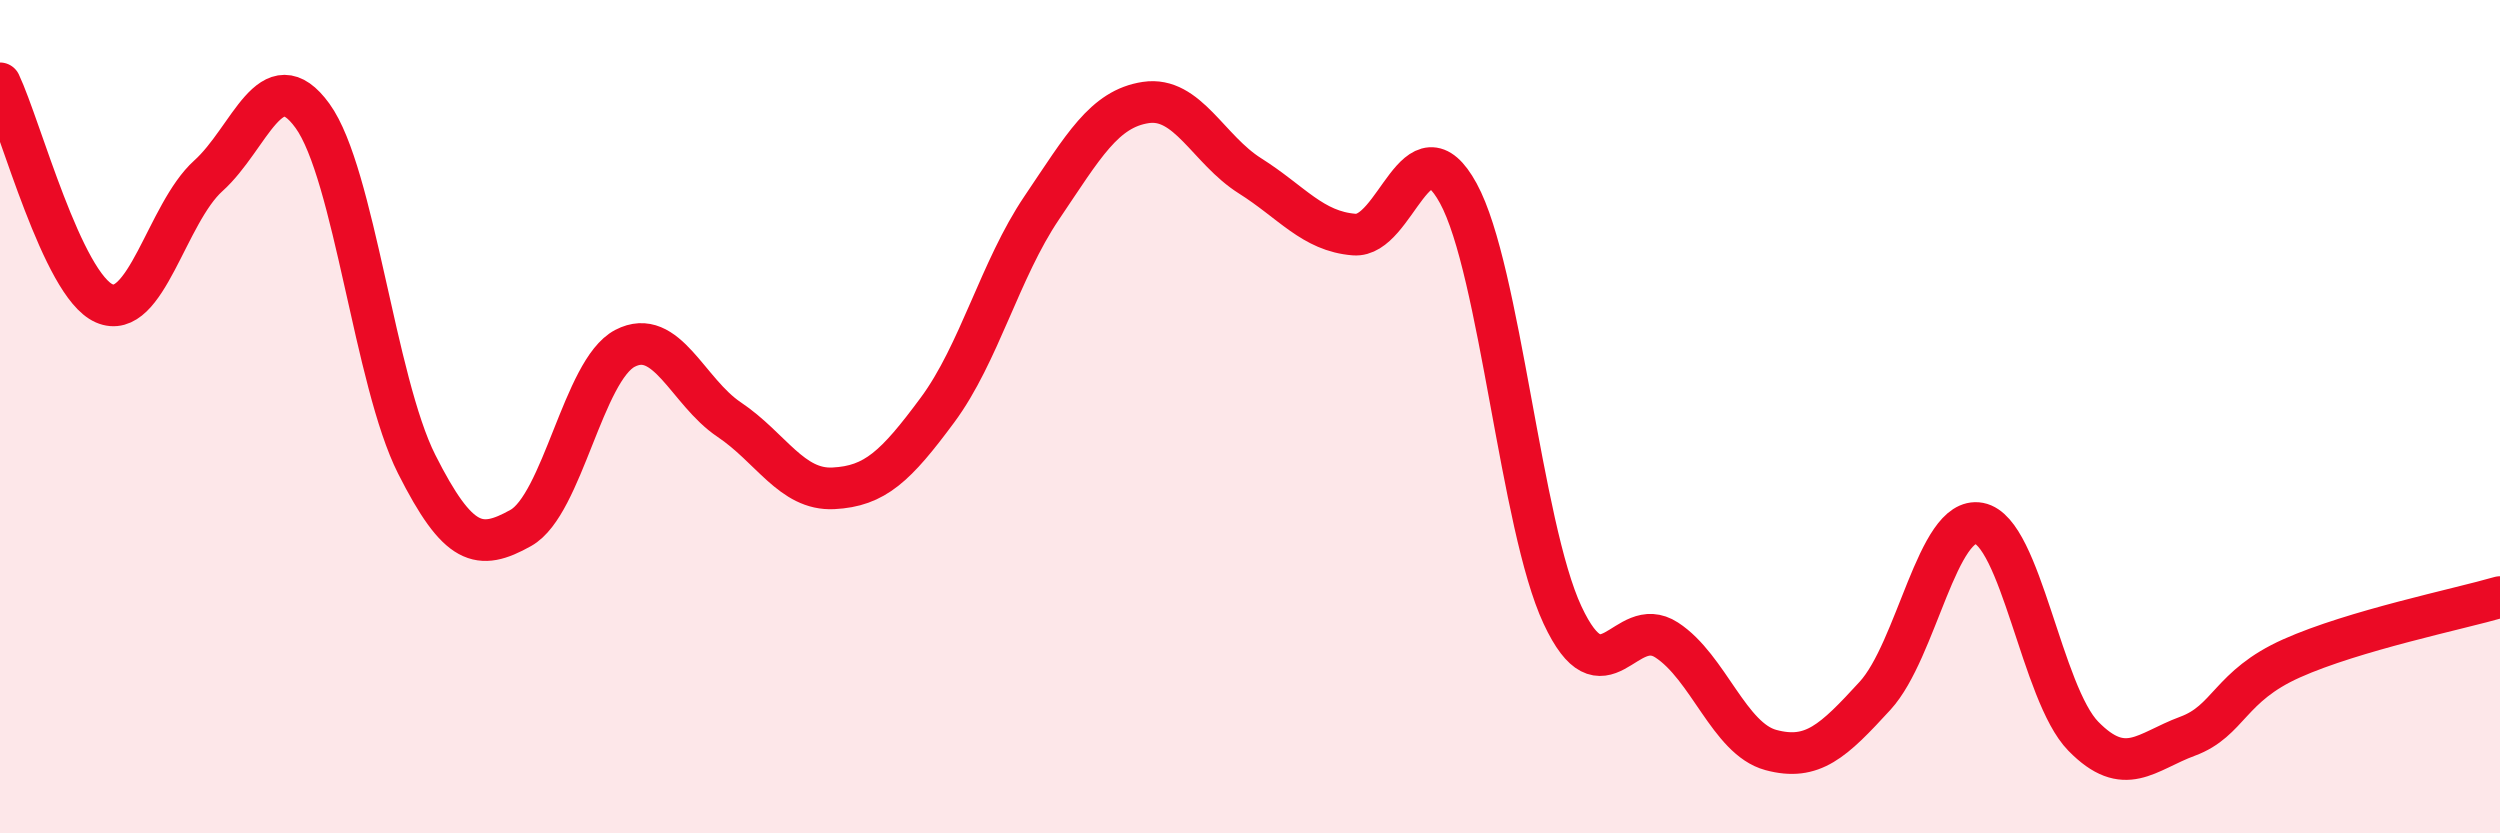 
    <svg width="60" height="20" viewBox="0 0 60 20" xmlns="http://www.w3.org/2000/svg">
      <path
        d="M 0,2 C 0.5,3.06 1.5,6.84 2.5,7.28 C 3.5,7.72 4,5.12 5,4.22 C 6,3.32 6.5,1.4 7.5,2.78 C 8.5,4.16 9,9.16 10,11.14 C 11,13.12 11.5,13.23 12.5,12.67 C 13.5,12.11 14,8.88 15,8.36 C 16,7.84 16.5,9.4 17.5,10.07 C 18.5,10.74 19,11.77 20,11.72 C 21,11.67 21.5,11.19 22.5,9.84 C 23.5,8.49 24,6.47 25,4.99 C 26,3.51 26.5,2.61 27.5,2.46 C 28.5,2.31 29,3.59 30,4.22 C 31,4.85 31.5,5.55 32.5,5.63 C 33.5,5.71 34,2.81 35,4.64 C 36,6.47 36.5,12.62 37.5,14.76 C 38.5,16.9 39,14.71 40,15.36 C 41,16.01 41.5,17.73 42.5,18 C 43.5,18.27 44,17.79 45,16.7 C 46,15.61 46.5,12.37 47.5,12.56 C 48.5,12.75 49,16.65 50,17.67 C 51,18.69 51.5,18.04 52.5,17.67 C 53.5,17.3 53.5,16.47 55,15.8 C 56.5,15.13 59,14.62 60,14.33L60 20L0 20Z"
        fill="#EB0A25"
        opacity="0.1"
        stroke-linecap="round"
        stroke-linejoin="round"
      />
      <path
        d="M 0,2 C 0.5,3.06 1.5,6.84 2.5,7.28 C 3.5,7.72 4,5.12 5,4.22 C 6,3.32 6.5,1.4 7.5,2.78 C 8.5,4.16 9,9.16 10,11.14 C 11,13.12 11.5,13.23 12.5,12.67 C 13.5,12.11 14,8.88 15,8.36 C 16,7.84 16.5,9.4 17.5,10.07 C 18.5,10.74 19,11.77 20,11.72 C 21,11.67 21.5,11.19 22.5,9.84 C 23.5,8.49 24,6.47 25,4.99 C 26,3.51 26.5,2.61 27.5,2.46 C 28.5,2.31 29,3.59 30,4.22 C 31,4.85 31.5,5.55 32.5,5.63 C 33.5,5.71 34,2.81 35,4.64 C 36,6.47 36.5,12.62 37.5,14.76 C 38.5,16.9 39,14.71 40,15.36 C 41,16.01 41.5,17.73 42.5,18 C 43.5,18.27 44,17.79 45,16.7 C 46,15.61 46.5,12.37 47.5,12.56 C 48.5,12.75 49,16.65 50,17.67 C 51,18.69 51.5,18.04 52.5,17.67 C 53.5,17.3 53.5,16.47 55,15.8 C 56.5,15.13 59,14.62 60,14.33"
        stroke="#EB0A25"
        stroke-width="1"
        fill="none"
        stroke-linecap="round"
        stroke-linejoin="round"
      />
    </svg>
  